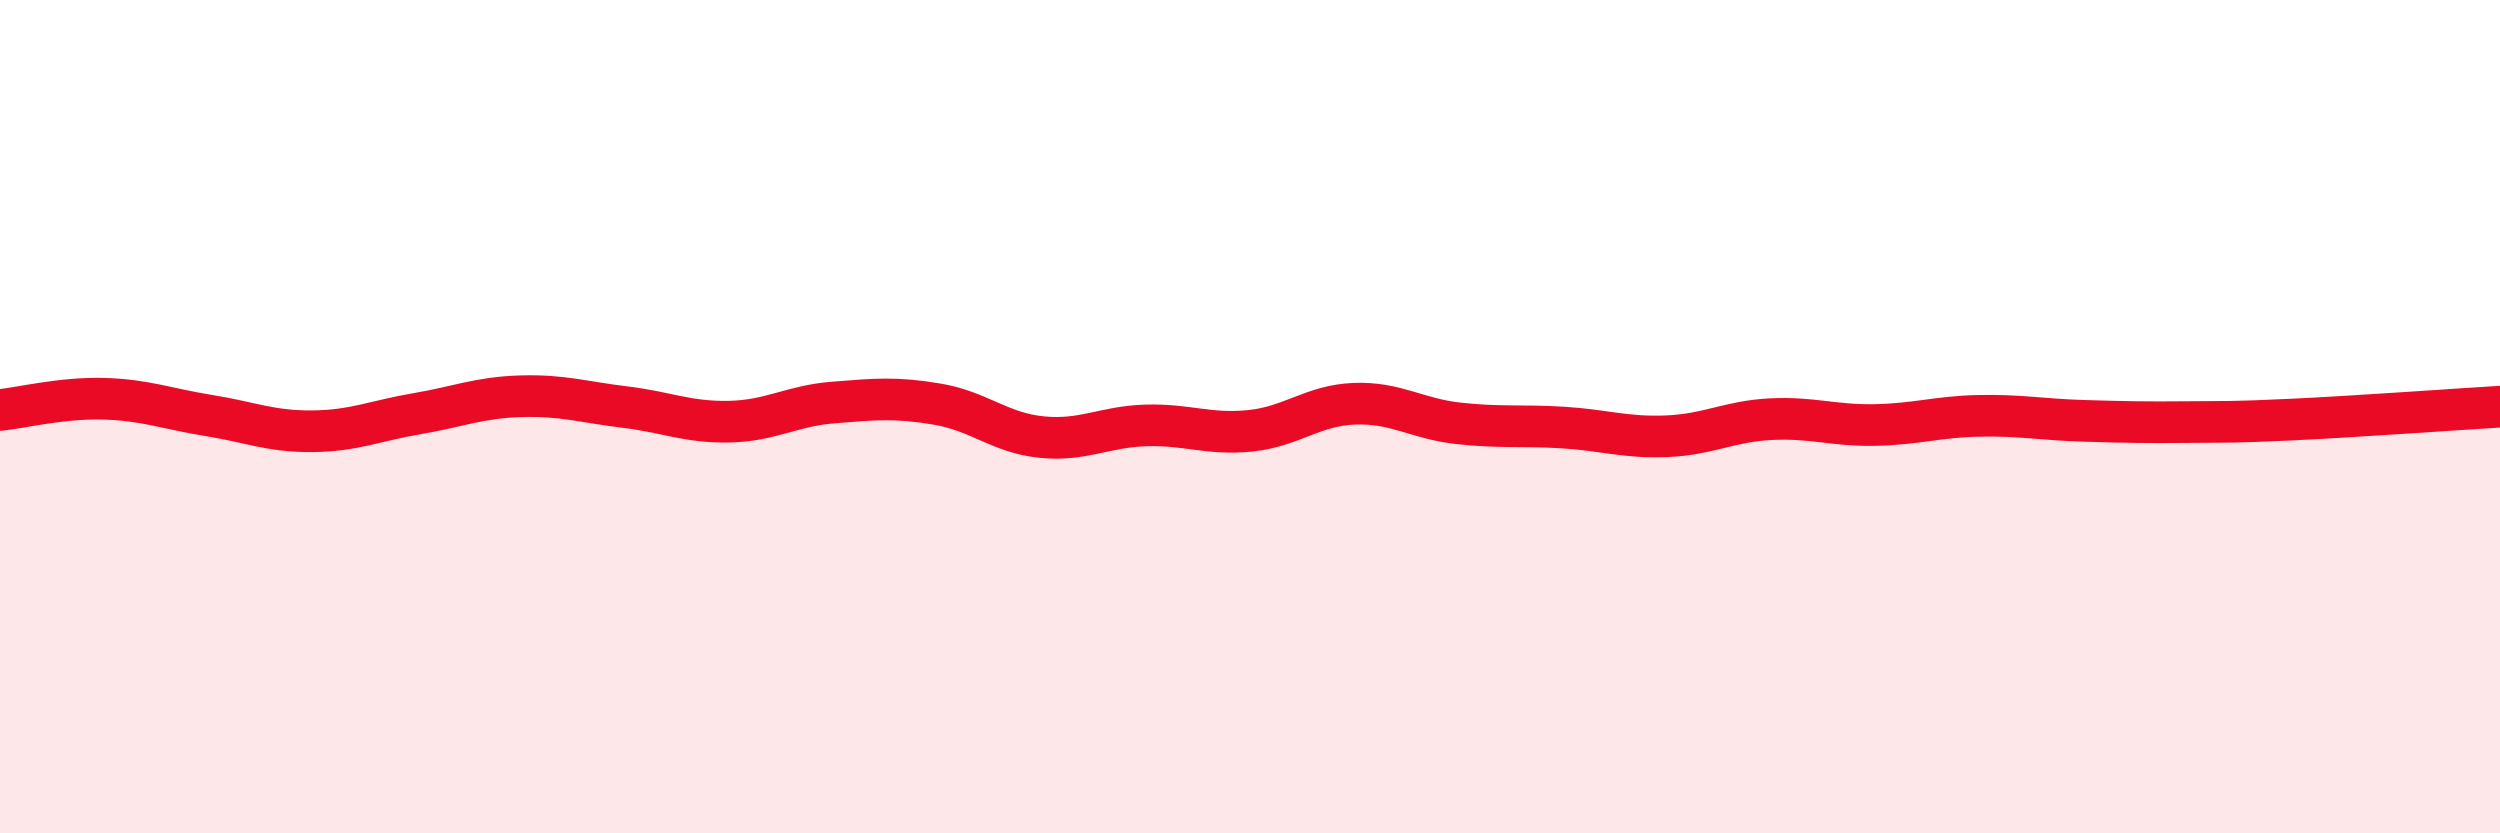 
    <svg width="60" height="20" viewBox="0 0 60 20" xmlns="http://www.w3.org/2000/svg">
      <path
        d="M 0,9.84 C 0.5,9.79 1.5,9.54 2.5,9.57 C 3.5,9.6 4,9.81 5,9.97 C 6,10.13 6.5,10.36 7.5,10.35 C 8.5,10.34 9,10.1 10,9.93 C 11,9.76 11.5,9.54 12.5,9.51 C 13.5,9.48 14,9.65 15,9.77 C 16,9.89 16.5,10.14 17.5,10.12 C 18.5,10.1 19,9.74 20,9.66 C 21,9.58 21.5,9.53 22.5,9.7 C 23.5,9.87 24,10.39 25,10.49 C 26,10.59 26.5,10.24 27.5,10.21 C 28.5,10.18 29,10.44 30,10.34 C 31,10.24 31.5,9.73 32.5,9.69 C 33.5,9.65 34,10.05 35,10.16 C 36,10.27 36.5,10.2 37.5,10.26 C 38.5,10.32 39,10.51 40,10.47 C 41,10.43 41.5,10.11 42.5,10.06 C 43.5,10.01 44,10.22 45,10.2 C 46,10.18 46.5,10 47.5,9.98 C 48.5,9.96 49,10.07 50,10.1 C 51,10.13 51.5,10.14 52.5,10.13 C 53.5,10.12 53.5,10.14 55,10.07 C 56.5,10 59,9.82 60,9.76L60 20L0 20Z"
        fill="#EB0A25"
        opacity="0.1"
        stroke-linecap="round"
        stroke-linejoin="round"
      />
      <path
        d="M 0,9.84 C 0.5,9.79 1.5,9.54 2.5,9.57 C 3.5,9.6 4,9.81 5,9.97 C 6,10.13 6.5,10.36 7.5,10.35 C 8.5,10.34 9,10.1 10,9.93 C 11,9.76 11.5,9.54 12.5,9.51 C 13.5,9.48 14,9.65 15,9.77 C 16,9.89 16.5,10.14 17.5,10.12 C 18.5,10.1 19,9.74 20,9.66 C 21,9.58 21.5,9.53 22.5,9.7 C 23.5,9.87 24,10.39 25,10.49 C 26,10.59 26.5,10.24 27.5,10.21 C 28.5,10.18 29,10.44 30,10.34 C 31,10.24 31.5,9.73 32.5,9.69 C 33.5,9.65 34,10.05 35,10.16 C 36,10.27 36.5,10.2 37.5,10.26 C 38.5,10.32 39,10.51 40,10.47 C 41,10.43 41.5,10.11 42.5,10.06 C 43.5,10.01 44,10.22 45,10.2 C 46,10.18 46.5,10 47.5,9.98 C 48.5,9.96 49,10.07 50,10.1 C 51,10.13 51.5,10.14 52.5,10.13 C 53.5,10.12 53.5,10.14 55,10.07 C 56.5,10 59,9.82 60,9.76"
        stroke="#EB0A25"
        stroke-width="1"
        fill="none"
        stroke-linecap="round"
        stroke-linejoin="round"
      />
    </svg>
  